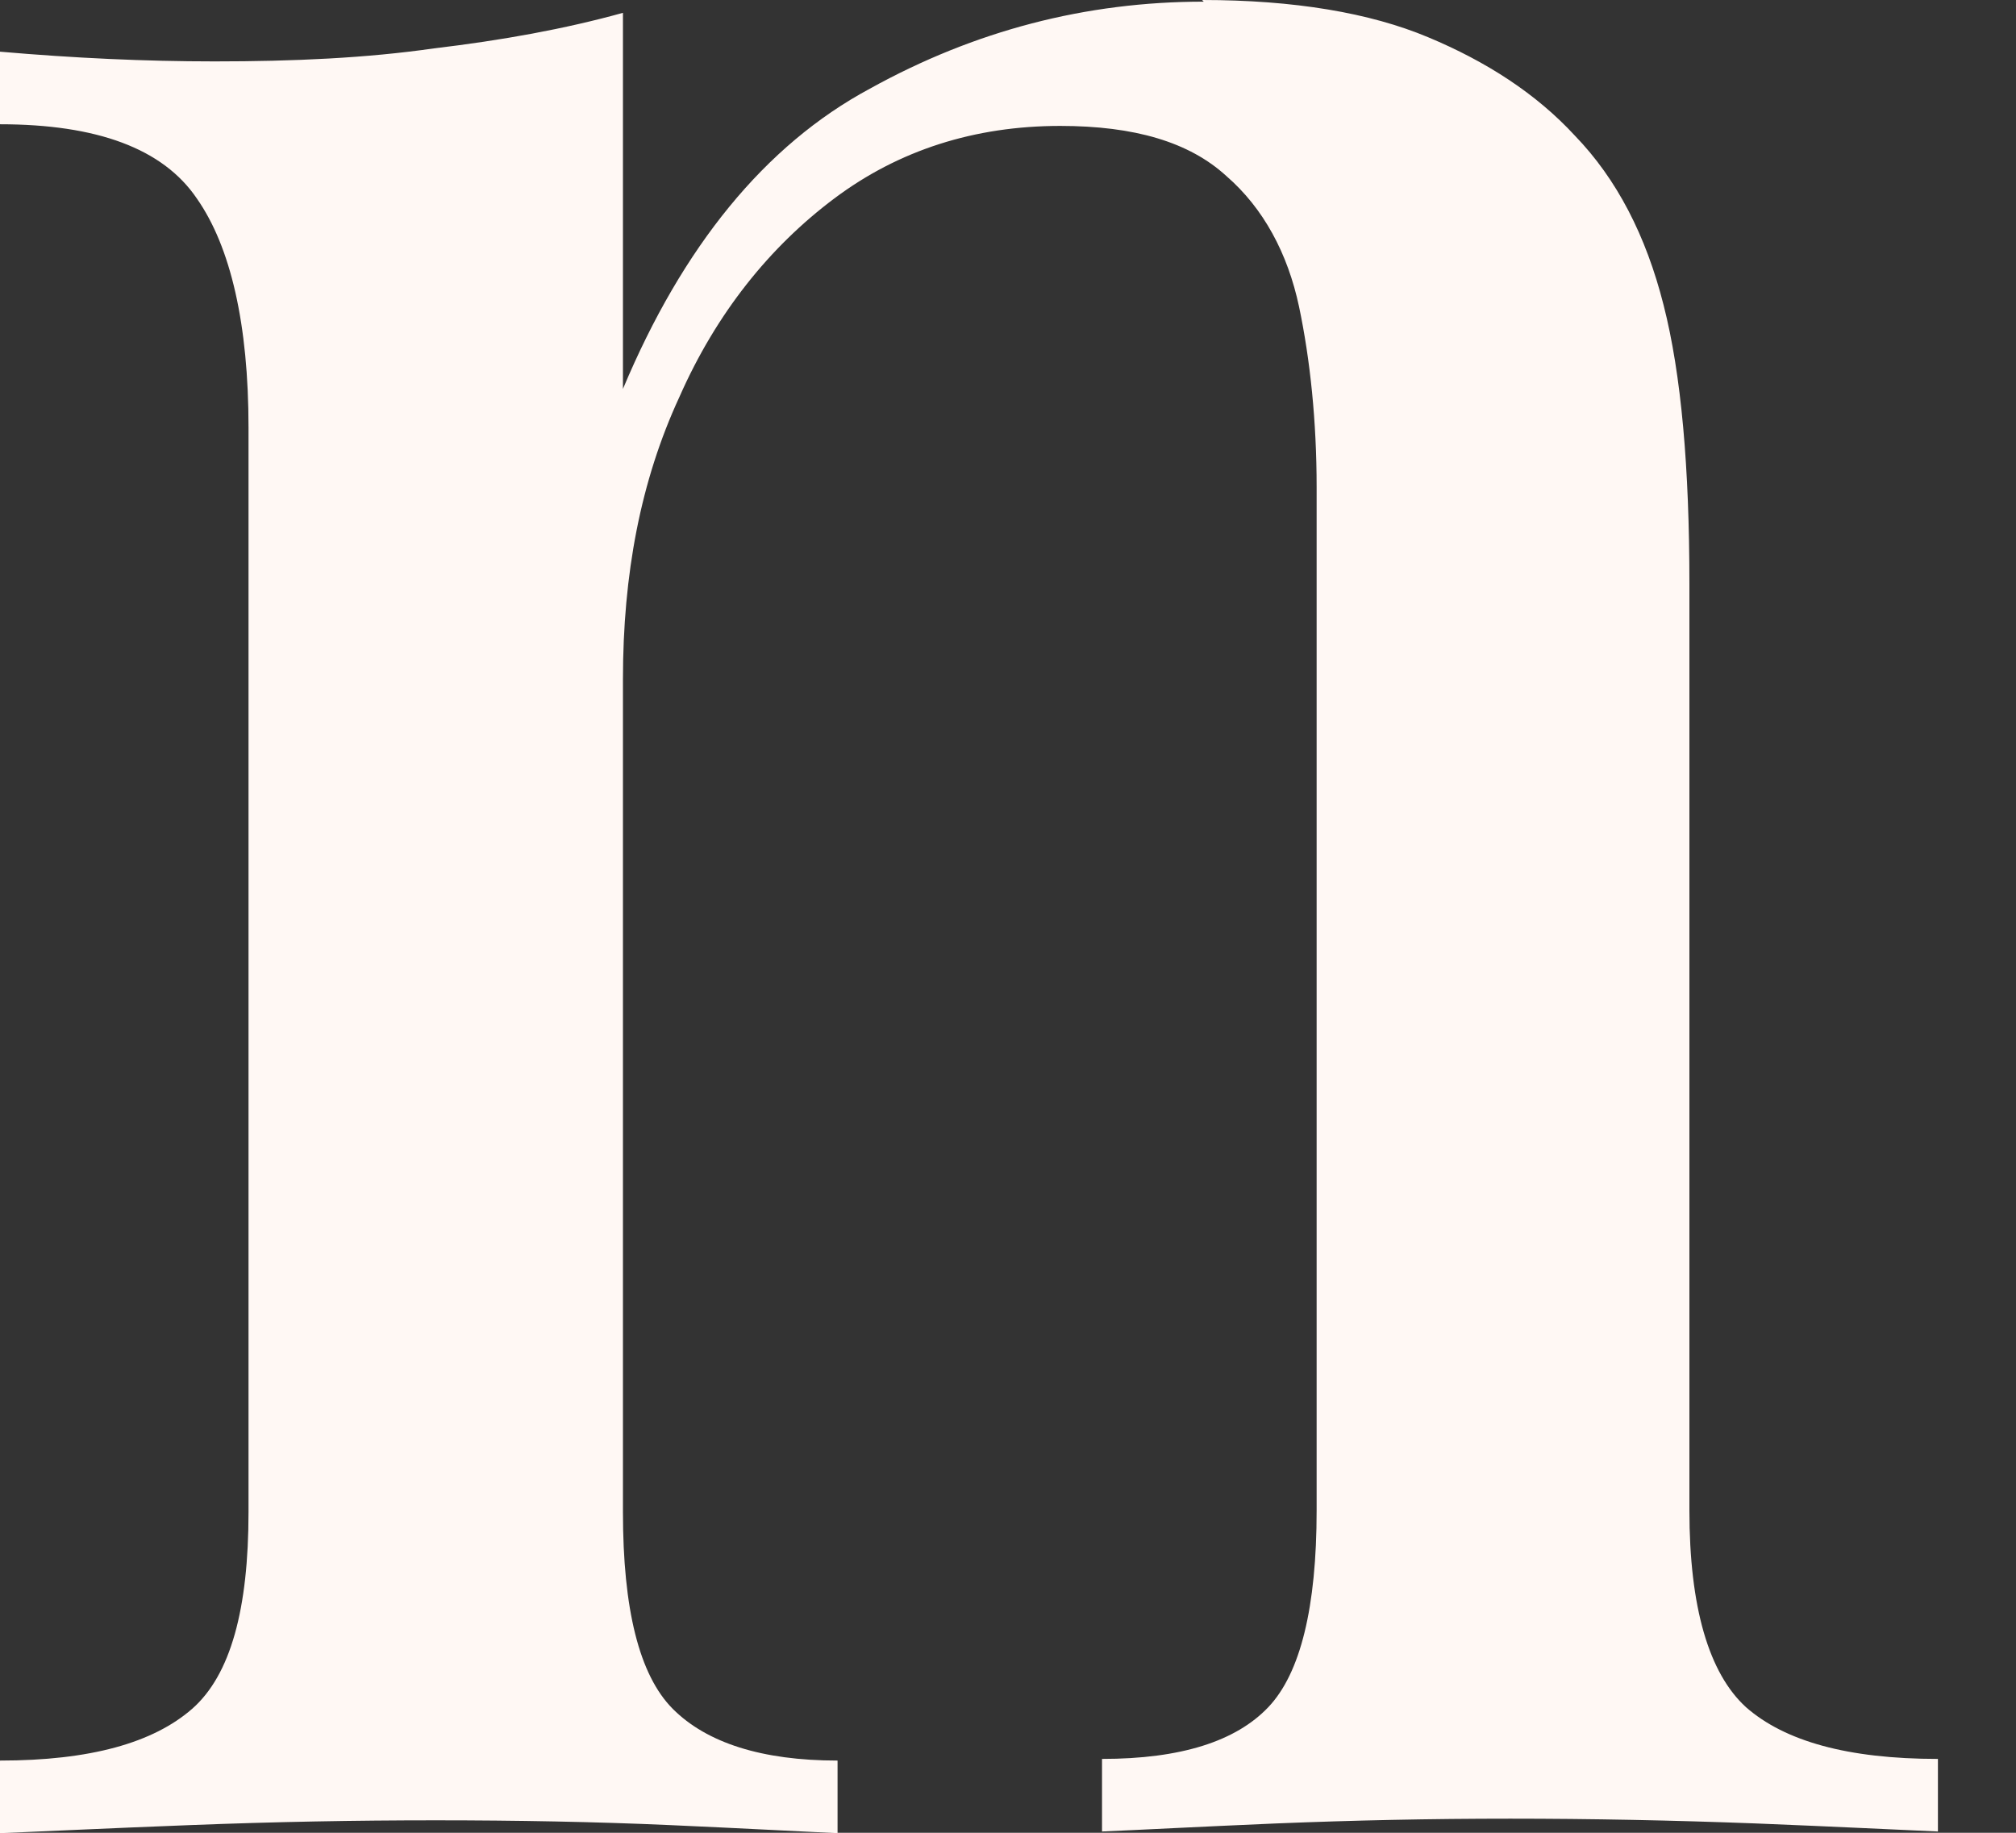 <?xml version="1.0" encoding="utf-8"?>
<svg xmlns="http://www.w3.org/2000/svg" fill="none" height="100%" overflow="visible" preserveAspectRatio="none" style="display: block;" viewBox="0 0 11 10" width="100%">
<rect x="0" y="0" width="11" height="10" fill="#333333" stroke="none"/>
<path d="M6.559 0C7.061 0 7.475 0.07 7.792 0.203C8.109 0.335 8.382 0.511 8.593 0.74C8.822 0.977 8.981 1.285 9.077 1.664C9.174 2.043 9.218 2.553 9.218 3.187V8.241C9.218 8.769 9.324 9.13 9.527 9.315C9.738 9.5 10.081 9.597 10.574 9.597V9.993C10.363 9.984 10.028 9.967 9.579 9.949C9.13 9.932 8.681 9.923 8.241 9.923C7.801 9.923 7.387 9.932 6.964 9.949C6.542 9.967 6.225 9.984 6.013 9.993V9.597C6.445 9.597 6.744 9.5 6.92 9.315C7.096 9.13 7.184 8.769 7.184 8.241V2.659C7.184 2.298 7.149 1.963 7.088 1.673C7.026 1.382 6.894 1.136 6.691 0.96C6.489 0.775 6.19 0.687 5.785 0.687C5.318 0.687 4.904 0.819 4.552 1.083C4.2 1.347 3.909 1.708 3.707 2.166C3.495 2.624 3.399 3.134 3.399 3.707V8.25C3.399 8.778 3.487 9.139 3.671 9.324C3.856 9.509 4.156 9.606 4.57 9.606V10.002C4.367 9.993 4.059 9.976 3.654 9.958C3.249 9.94 2.817 9.932 2.377 9.932C1.937 9.932 1.506 9.94 1.039 9.958C0.572 9.976 0.229 9.993 0 10.002V9.606C0.493 9.606 0.836 9.509 1.048 9.324C1.259 9.139 1.356 8.778 1.356 8.25V2.333C1.356 1.77 1.259 1.347 1.074 1.083C0.889 0.81 0.528 0.678 0 0.678V0.282C0.405 0.317 0.792 0.335 1.171 0.335C1.602 0.335 1.999 0.317 2.368 0.264C2.738 0.22 3.082 0.158 3.399 0.07V2.122C3.724 1.347 4.173 0.792 4.746 0.484C5.318 0.167 5.925 0.009 6.568 0.009L6.559 0Z" fill="#FFF8F4" id="Vector"/>
</svg>